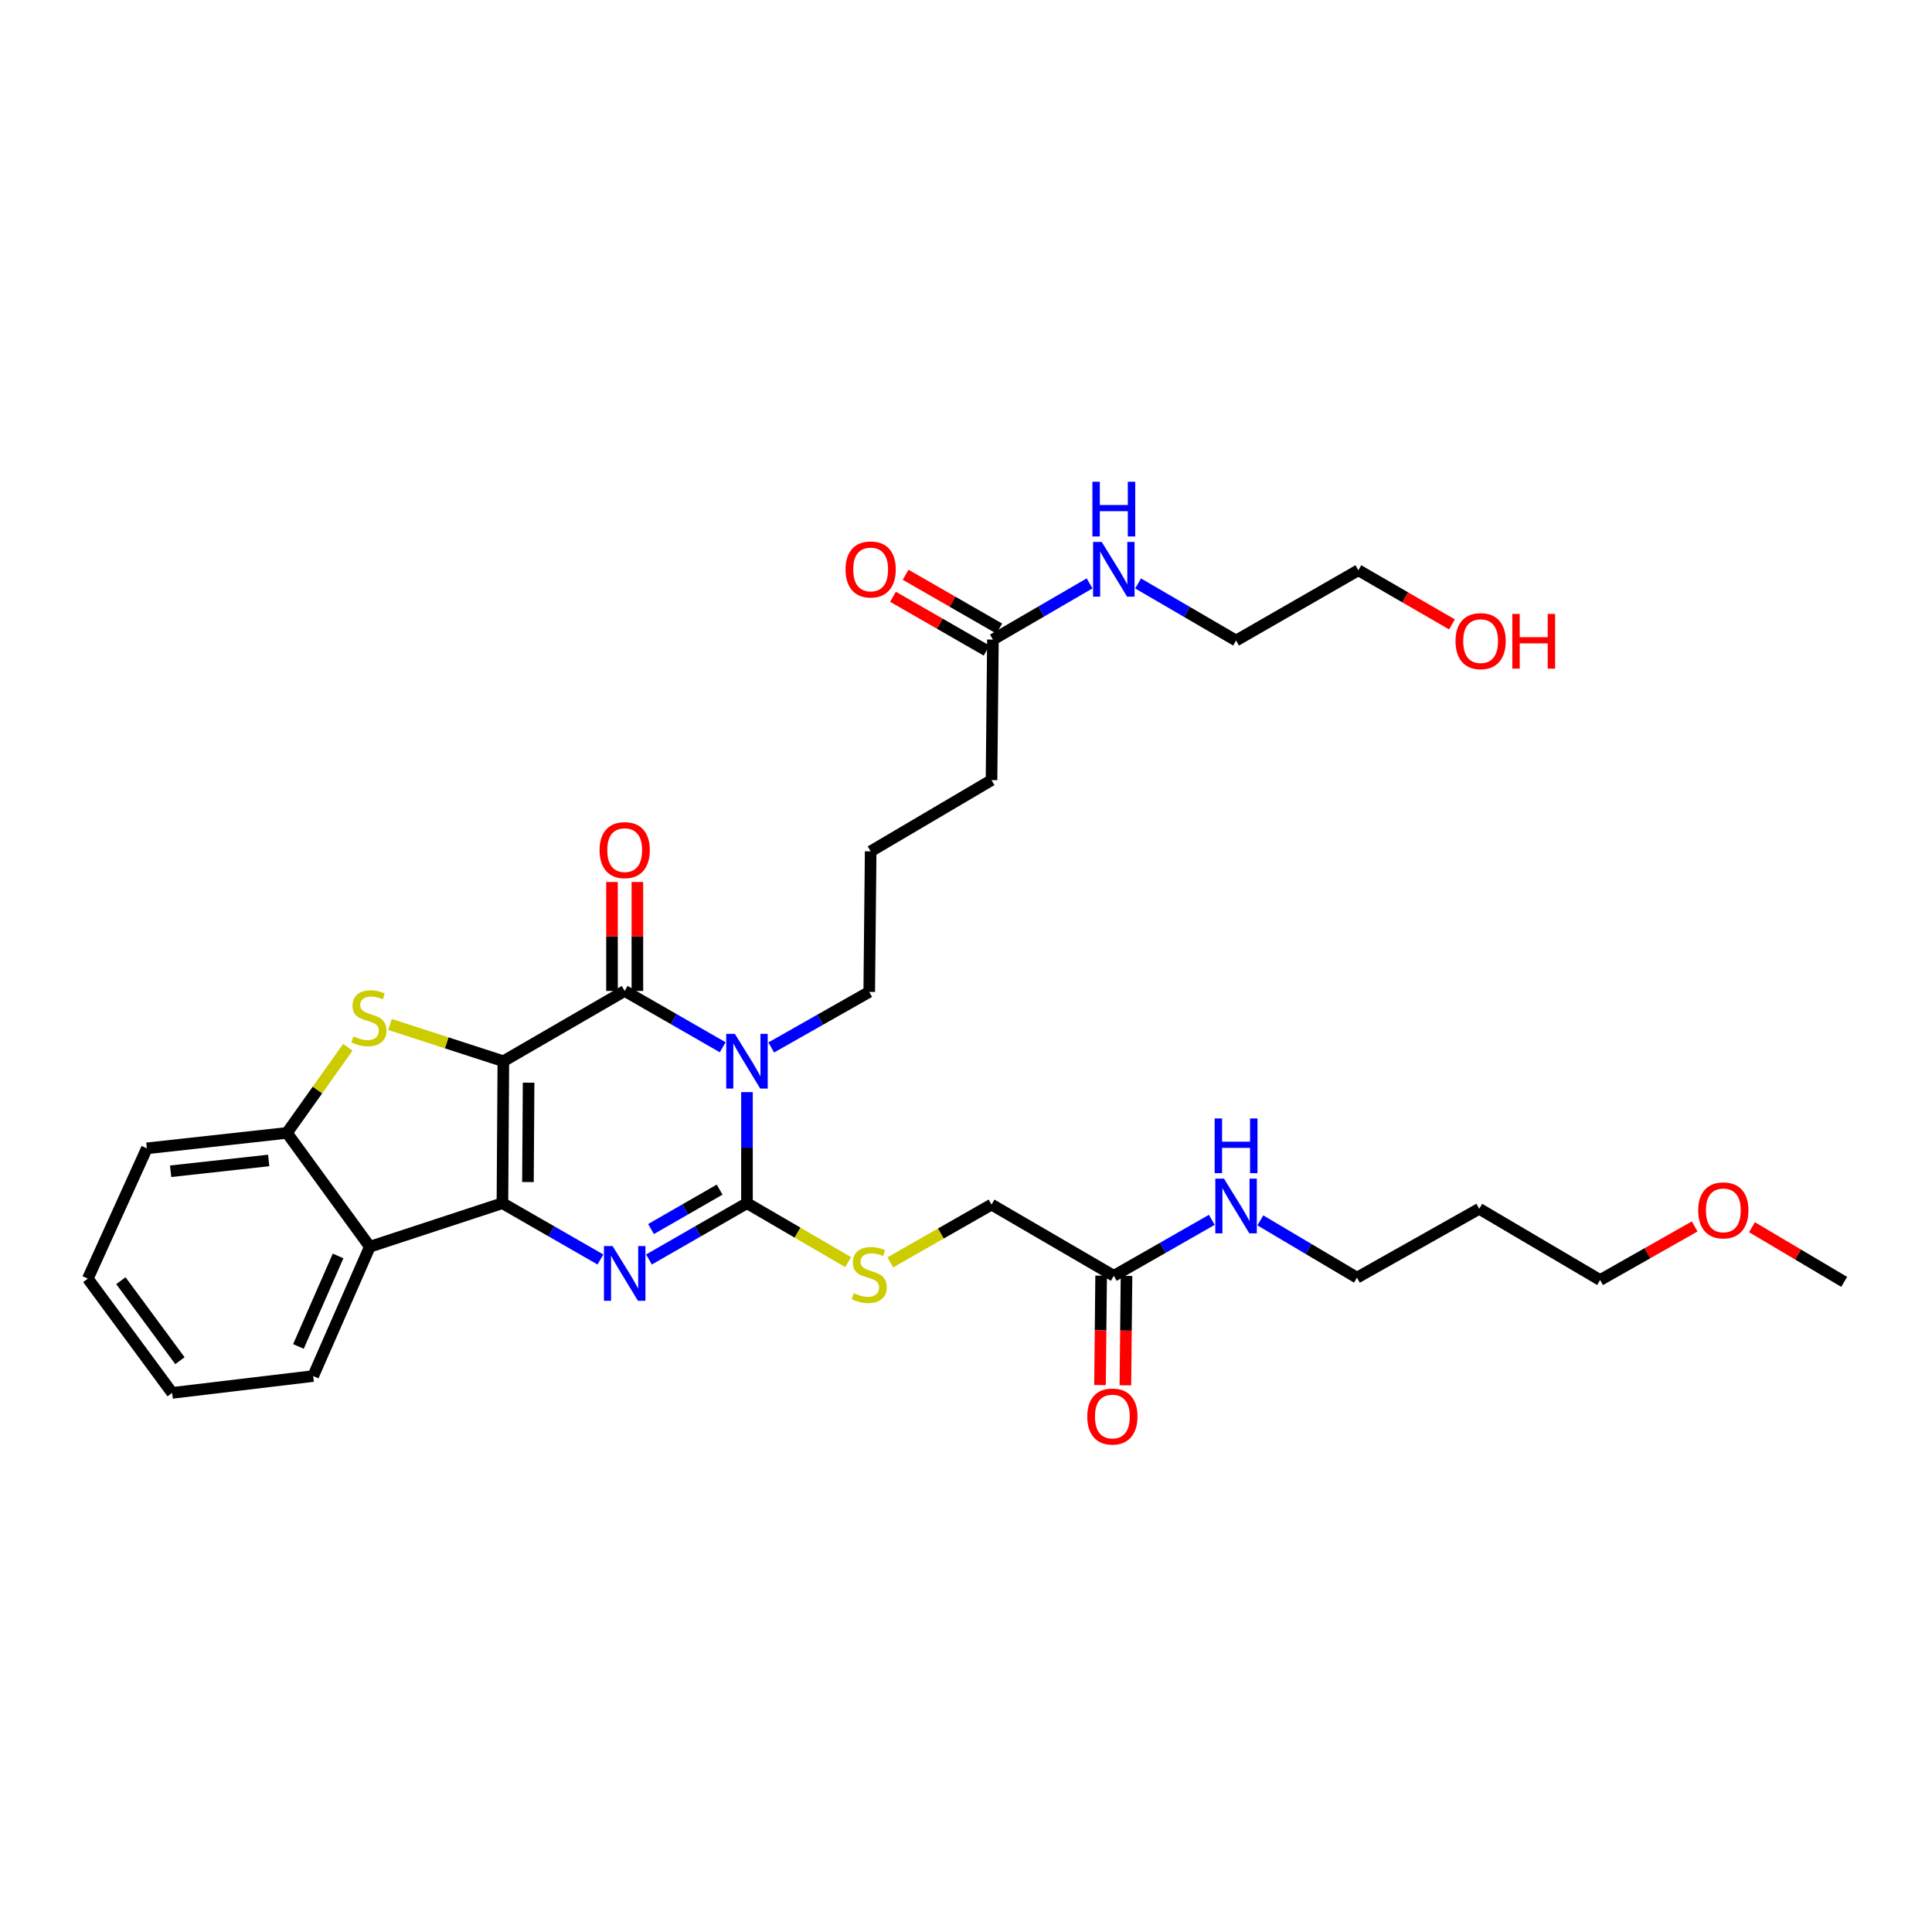 <?xml version='1.0' encoding='iso-8859-1'?>
<svg version='1.1' baseProfile='full'
              xmlns='http://www.w3.org/2000/svg'
                      xmlns:rdkit='http://www.rdkit.org/xml'
                      xmlns:xlink='http://www.w3.org/1999/xlink'
                  xml:space='preserve'
width='1000px' height='1000px' viewBox='0 0 1000 1000'>
<!-- END OF HEADER -->
<rect style='opacity:1.0;fill:#FFFFFF;stroke:none' width='1000' height='1000' x='0' y='0'> </rect>
<path class='bond-0' d='M 260.538,549.288 L 260.056,622.768' style='fill:none;fill-rule:evenodd;stroke:#000000;stroke-width:6px;stroke-linecap:butt;stroke-linejoin:miter;stroke-opacity:1' />
<path class='bond-0' d='M 273.604,560.396 L 273.266,611.832' style='fill:none;fill-rule:evenodd;stroke:#000000;stroke-width:6px;stroke-linecap:butt;stroke-linejoin:miter;stroke-opacity:1' />
<path class='bond-2' d='M 260.538,549.288 L 323.339,512.909' style='fill:none;fill-rule:evenodd;stroke:#000000;stroke-width:6px;stroke-linecap:butt;stroke-linejoin:miter;stroke-opacity:1' />
<path class='bond-5' d='M 260.538,549.288 L 231.197,539.776' style='fill:none;fill-rule:evenodd;stroke:#000000;stroke-width:6px;stroke-linecap:butt;stroke-linejoin:miter;stroke-opacity:1' />
<path class='bond-5' d='M 231.197,539.776 L 201.857,530.263' style='fill:none;fill-rule:evenodd;stroke:#CCCC00;stroke-width:6px;stroke-linecap:butt;stroke-linejoin:miter;stroke-opacity:1' />
<path class='bond-3' d='M 260.056,622.768 L 285.415,637.34' style='fill:none;fill-rule:evenodd;stroke:#000000;stroke-width:6px;stroke-linecap:butt;stroke-linejoin:miter;stroke-opacity:1' />
<path class='bond-3' d='M 285.415,637.34 L 310.775,651.912' style='fill:none;fill-rule:evenodd;stroke:#0000FF;stroke-width:6px;stroke-linecap:butt;stroke-linejoin:miter;stroke-opacity:1' />
<path class='bond-6' d='M 260.056,622.768 L 191.43,645.308' style='fill:none;fill-rule:evenodd;stroke:#000000;stroke-width:6px;stroke-linecap:butt;stroke-linejoin:miter;stroke-opacity:1' />
<path class='bond-1' d='M 374.065,542.066 L 348.702,527.487' style='fill:none;fill-rule:evenodd;stroke:#0000FF;stroke-width:6px;stroke-linecap:butt;stroke-linejoin:miter;stroke-opacity:1' />
<path class='bond-1' d='M 348.702,527.487 L 323.339,512.909' style='fill:none;fill-rule:evenodd;stroke:#000000;stroke-width:6px;stroke-linecap:butt;stroke-linejoin:miter;stroke-opacity:1' />
<path class='bond-4' d='M 386.63,565.285 L 386.63,594.027' style='fill:none;fill-rule:evenodd;stroke:#0000FF;stroke-width:6px;stroke-linecap:butt;stroke-linejoin:miter;stroke-opacity:1' />
<path class='bond-4' d='M 386.63,594.027 L 386.63,622.768' style='fill:none;fill-rule:evenodd;stroke:#000000;stroke-width:6px;stroke-linecap:butt;stroke-linejoin:miter;stroke-opacity:1' />
<path class='bond-14' d='M 399.189,542.167 L 424.551,527.786' style='fill:none;fill-rule:evenodd;stroke:#0000FF;stroke-width:6px;stroke-linecap:butt;stroke-linejoin:miter;stroke-opacity:1' />
<path class='bond-14' d='M 424.551,527.786 L 449.913,513.406' style='fill:none;fill-rule:evenodd;stroke:#000000;stroke-width:6px;stroke-linecap:butt;stroke-linejoin:miter;stroke-opacity:1' />
<path class='bond-9' d='M 329.909,512.909 L 329.909,484.717' style='fill:none;fill-rule:evenodd;stroke:#000000;stroke-width:6px;stroke-linecap:butt;stroke-linejoin:miter;stroke-opacity:1' />
<path class='bond-9' d='M 329.909,484.717 L 329.909,456.524' style='fill:none;fill-rule:evenodd;stroke:#FF0000;stroke-width:6px;stroke-linecap:butt;stroke-linejoin:miter;stroke-opacity:1' />
<path class='bond-9' d='M 316.77,512.909 L 316.77,484.717' style='fill:none;fill-rule:evenodd;stroke:#000000;stroke-width:6px;stroke-linecap:butt;stroke-linejoin:miter;stroke-opacity:1' />
<path class='bond-9' d='M 316.77,484.717 L 316.77,456.524' style='fill:none;fill-rule:evenodd;stroke:#FF0000;stroke-width:6px;stroke-linecap:butt;stroke-linejoin:miter;stroke-opacity:1' />
<path class='bond-33' d='M 335.904,651.913 L 361.267,637.341' style='fill:none;fill-rule:evenodd;stroke:#0000FF;stroke-width:6px;stroke-linecap:butt;stroke-linejoin:miter;stroke-opacity:1' />
<path class='bond-33' d='M 361.267,637.341 L 386.63,622.768' style='fill:none;fill-rule:evenodd;stroke:#000000;stroke-width:6px;stroke-linecap:butt;stroke-linejoin:miter;stroke-opacity:1' />
<path class='bond-33' d='M 336.968,636.15 L 354.722,625.949' style='fill:none;fill-rule:evenodd;stroke:#0000FF;stroke-width:6px;stroke-linecap:butt;stroke-linejoin:miter;stroke-opacity:1' />
<path class='bond-33' d='M 354.722,625.949 L 372.476,615.748' style='fill:none;fill-rule:evenodd;stroke:#000000;stroke-width:6px;stroke-linecap:butt;stroke-linejoin:miter;stroke-opacity:1' />
<path class='bond-8' d='M 386.63,622.768 L 412.816,638.021' style='fill:none;fill-rule:evenodd;stroke:#000000;stroke-width:6px;stroke-linecap:butt;stroke-linejoin:miter;stroke-opacity:1' />
<path class='bond-8' d='M 412.816,638.021 L 439.003,653.274' style='fill:none;fill-rule:evenodd;stroke:#CCCC00;stroke-width:6px;stroke-linecap:butt;stroke-linejoin:miter;stroke-opacity:1' />
<path class='bond-7' d='M 180.038,542.068 L 164.278,564.229' style='fill:none;fill-rule:evenodd;stroke:#CCCC00;stroke-width:6px;stroke-linecap:butt;stroke-linejoin:miter;stroke-opacity:1' />
<path class='bond-7' d='M 164.278,564.229 L 148.518,586.389' style='fill:none;fill-rule:evenodd;stroke:#000000;stroke-width:6px;stroke-linecap:butt;stroke-linejoin:miter;stroke-opacity:1' />
<path class='bond-18' d='M 191.43,645.308 L 162.102,712.241' style='fill:none;fill-rule:evenodd;stroke:#000000;stroke-width:6px;stroke-linecap:butt;stroke-linejoin:miter;stroke-opacity:1' />
<path class='bond-18' d='M 174.997,650.075 L 154.467,696.928' style='fill:none;fill-rule:evenodd;stroke:#000000;stroke-width:6px;stroke-linecap:butt;stroke-linejoin:miter;stroke-opacity:1' />
<path class='bond-32' d='M 191.43,645.308 L 148.518,586.389' style='fill:none;fill-rule:evenodd;stroke:#000000;stroke-width:6px;stroke-linecap:butt;stroke-linejoin:miter;stroke-opacity:1' />
<path class='bond-20' d='M 148.518,586.389 L 76.009,594.382' style='fill:none;fill-rule:evenodd;stroke:#000000;stroke-width:6px;stroke-linecap:butt;stroke-linejoin:miter;stroke-opacity:1' />
<path class='bond-20' d='M 139.081,600.648 L 88.325,606.242' style='fill:none;fill-rule:evenodd;stroke:#000000;stroke-width:6px;stroke-linecap:butt;stroke-linejoin:miter;stroke-opacity:1' />
<path class='bond-15' d='M 460.816,653.405 L 487.014,638.448' style='fill:none;fill-rule:evenodd;stroke:#CCCC00;stroke-width:6px;stroke-linecap:butt;stroke-linejoin:miter;stroke-opacity:1' />
<path class='bond-15' d='M 487.014,638.448 L 513.211,623.491' style='fill:none;fill-rule:evenodd;stroke:#000000;stroke-width:6px;stroke-linecap:butt;stroke-linejoin:miter;stroke-opacity:1' />
<path class='bond-10' d='M 576.509,660.351 L 513.211,623.491' style='fill:none;fill-rule:evenodd;stroke:#000000;stroke-width:6px;stroke-linecap:butt;stroke-linejoin:miter;stroke-opacity:1' />
<path class='bond-12' d='M 569.941,660.284 L 569.651,688.594' style='fill:none;fill-rule:evenodd;stroke:#000000;stroke-width:6px;stroke-linecap:butt;stroke-linejoin:miter;stroke-opacity:1' />
<path class='bond-12' d='M 569.651,688.594 L 569.361,716.903' style='fill:none;fill-rule:evenodd;stroke:#FF0000;stroke-width:6px;stroke-linecap:butt;stroke-linejoin:miter;stroke-opacity:1' />
<path class='bond-12' d='M 583.078,660.419 L 582.789,688.728' style='fill:none;fill-rule:evenodd;stroke:#000000;stroke-width:6px;stroke-linecap:butt;stroke-linejoin:miter;stroke-opacity:1' />
<path class='bond-12' d='M 582.789,688.728 L 582.499,717.037' style='fill:none;fill-rule:evenodd;stroke:#FF0000;stroke-width:6px;stroke-linecap:butt;stroke-linejoin:miter;stroke-opacity:1' />
<path class='bond-16' d='M 576.509,660.351 L 601.867,645.87' style='fill:none;fill-rule:evenodd;stroke:#000000;stroke-width:6px;stroke-linecap:butt;stroke-linejoin:miter;stroke-opacity:1' />
<path class='bond-16' d='M 601.867,645.87 L 627.224,631.388' style='fill:none;fill-rule:evenodd;stroke:#0000FF;stroke-width:6px;stroke-linecap:butt;stroke-linejoin:miter;stroke-opacity:1' />
<path class='bond-11' d='M 513.934,331.044 L 513.211,403.787' style='fill:none;fill-rule:evenodd;stroke:#000000;stroke-width:6px;stroke-linecap:butt;stroke-linejoin:miter;stroke-opacity:1' />
<path class='bond-13' d='M 517.208,325.349 L 492.979,311.421' style='fill:none;fill-rule:evenodd;stroke:#000000;stroke-width:6px;stroke-linecap:butt;stroke-linejoin:miter;stroke-opacity:1' />
<path class='bond-13' d='M 492.979,311.421 L 468.749,297.492' style='fill:none;fill-rule:evenodd;stroke:#FF0000;stroke-width:6px;stroke-linecap:butt;stroke-linejoin:miter;stroke-opacity:1' />
<path class='bond-13' d='M 510.66,336.74 L 486.431,322.811' style='fill:none;fill-rule:evenodd;stroke:#000000;stroke-width:6px;stroke-linecap:butt;stroke-linejoin:miter;stroke-opacity:1' />
<path class='bond-13' d='M 486.431,322.811 L 462.202,308.883' style='fill:none;fill-rule:evenodd;stroke:#FF0000;stroke-width:6px;stroke-linecap:butt;stroke-linejoin:miter;stroke-opacity:1' />
<path class='bond-17' d='M 513.934,331.044 L 538.947,316.503' style='fill:none;fill-rule:evenodd;stroke:#000000;stroke-width:6px;stroke-linecap:butt;stroke-linejoin:miter;stroke-opacity:1' />
<path class='bond-17' d='M 538.947,316.503 L 563.96,301.961' style='fill:none;fill-rule:evenodd;stroke:#0000FF;stroke-width:6px;stroke-linecap:butt;stroke-linejoin:miter;stroke-opacity:1' />
<path class='bond-21' d='M 449.913,513.406 L 450.651,440.662' style='fill:none;fill-rule:evenodd;stroke:#000000;stroke-width:6px;stroke-linecap:butt;stroke-linejoin:miter;stroke-opacity:1' />
<path class='bond-25' d='M 652.344,631.66 L 677.352,646.487' style='fill:none;fill-rule:evenodd;stroke:#0000FF;stroke-width:6px;stroke-linecap:butt;stroke-linejoin:miter;stroke-opacity:1' />
<path class='bond-25' d='M 677.352,646.487 L 702.361,661.315' style='fill:none;fill-rule:evenodd;stroke:#000000;stroke-width:6px;stroke-linecap:butt;stroke-linejoin:miter;stroke-opacity:1' />
<path class='bond-27' d='M 589.08,301.991 L 614.433,316.766' style='fill:none;fill-rule:evenodd;stroke:#0000FF;stroke-width:6px;stroke-linecap:butt;stroke-linejoin:miter;stroke-opacity:1' />
<path class='bond-27' d='M 614.433,316.766 L 639.785,331.541' style='fill:none;fill-rule:evenodd;stroke:#000000;stroke-width:6px;stroke-linecap:butt;stroke-linejoin:miter;stroke-opacity:1' />
<path class='bond-30' d='M 162.102,712.241 L 89.103,720.963' style='fill:none;fill-rule:evenodd;stroke:#000000;stroke-width:6px;stroke-linecap:butt;stroke-linejoin:miter;stroke-opacity:1' />
<path class='bond-19' d='M 765.644,625.666 L 702.361,661.315' style='fill:none;fill-rule:evenodd;stroke:#000000;stroke-width:6px;stroke-linecap:butt;stroke-linejoin:miter;stroke-opacity:1' />
<path class='bond-26' d='M 765.644,625.666 L 828.212,662.541' style='fill:none;fill-rule:evenodd;stroke:#000000;stroke-width:6px;stroke-linecap:butt;stroke-linejoin:miter;stroke-opacity:1' />
<path class='bond-31' d='M 76.009,594.382 L 45.455,661.811' style='fill:none;fill-rule:evenodd;stroke:#000000;stroke-width:6px;stroke-linecap:butt;stroke-linejoin:miter;stroke-opacity:1' />
<path class='bond-22' d='M 450.651,440.662 L 513.211,403.787' style='fill:none;fill-rule:evenodd;stroke:#000000;stroke-width:6px;stroke-linecap:butt;stroke-linejoin:miter;stroke-opacity:1' />
<path class='bond-23' d='M 751.539,323.19 L 727.311,309.176' style='fill:none;fill-rule:evenodd;stroke:#FF0000;stroke-width:6px;stroke-linecap:butt;stroke-linejoin:miter;stroke-opacity:1' />
<path class='bond-23' d='M 727.311,309.176 L 703.083,295.162' style='fill:none;fill-rule:evenodd;stroke:#000000;stroke-width:6px;stroke-linecap:butt;stroke-linejoin:miter;stroke-opacity:1' />
<path class='bond-24' d='M 877.159,634.807 L 852.686,648.674' style='fill:none;fill-rule:evenodd;stroke:#FF0000;stroke-width:6px;stroke-linecap:butt;stroke-linejoin:miter;stroke-opacity:1' />
<path class='bond-24' d='M 852.686,648.674 L 828.212,662.541' style='fill:none;fill-rule:evenodd;stroke:#000000;stroke-width:6px;stroke-linecap:butt;stroke-linejoin:miter;stroke-opacity:1' />
<path class='bond-29' d='M 906.81,635.192 L 930.678,649.348' style='fill:none;fill-rule:evenodd;stroke:#FF0000;stroke-width:6px;stroke-linecap:butt;stroke-linejoin:miter;stroke-opacity:1' />
<path class='bond-29' d='M 930.678,649.348 L 954.545,663.505' style='fill:none;fill-rule:evenodd;stroke:#000000;stroke-width:6px;stroke-linecap:butt;stroke-linejoin:miter;stroke-opacity:1' />
<path class='bond-28' d='M 639.785,331.541 L 703.083,295.162' style='fill:none;fill-rule:evenodd;stroke:#000000;stroke-width:6px;stroke-linecap:butt;stroke-linejoin:miter;stroke-opacity:1' />
<path class='bond-34' d='M 89.103,720.963 L 45.455,661.811' style='fill:none;fill-rule:evenodd;stroke:#000000;stroke-width:6px;stroke-linecap:butt;stroke-linejoin:miter;stroke-opacity:1' />
<path class='bond-34' d='M 93.128,704.29 L 62.574,662.883' style='fill:none;fill-rule:evenodd;stroke:#000000;stroke-width:6px;stroke-linecap:butt;stroke-linejoin:miter;stroke-opacity:1' />
<path  class='atom-2' d='M 380.37 535.128
L 389.65 550.128
Q 390.57 551.608, 392.05 554.288
Q 393.53 556.968, 393.61 557.128
L 393.61 535.128
L 397.37 535.128
L 397.37 563.448
L 393.49 563.448
L 383.53 547.048
Q 382.37 545.128, 381.13 542.928
Q 379.93 540.728, 379.57 540.048
L 379.57 563.448
L 375.89 563.448
L 375.89 535.128
L 380.37 535.128
' fill='#0000FF'/>
<path  class='atom-4' d='M 317.079 644.972
L 326.359 659.972
Q 327.279 661.452, 328.759 664.132
Q 330.239 666.812, 330.319 666.972
L 330.319 644.972
L 334.079 644.972
L 334.079 673.292
L 330.199 673.292
L 320.239 656.892
Q 319.079 654.972, 317.839 652.772
Q 316.639 650.572, 316.279 649.892
L 316.279 673.292
L 312.599 673.292
L 312.599 644.972
L 317.079 644.972
' fill='#0000FF'/>
<path  class='atom-6' d='M 182.948 536.446
Q 183.268 536.566, 184.588 537.126
Q 185.908 537.686, 187.348 538.046
Q 188.828 538.366, 190.268 538.366
Q 192.948 538.366, 194.508 537.086
Q 196.068 535.766, 196.068 533.486
Q 196.068 531.926, 195.268 530.966
Q 194.508 530.006, 193.308 529.486
Q 192.108 528.966, 190.108 528.366
Q 187.588 527.606, 186.068 526.886
Q 184.588 526.166, 183.508 524.646
Q 182.468 523.126, 182.468 520.566
Q 182.468 517.006, 184.868 514.806
Q 187.308 512.606, 192.108 512.606
Q 195.388 512.606, 199.108 514.166
L 198.188 517.246
Q 194.788 515.846, 192.228 515.846
Q 189.468 515.846, 187.948 517.006
Q 186.428 518.126, 186.468 520.086
Q 186.468 521.606, 187.228 522.526
Q 188.028 523.446, 189.148 523.966
Q 190.308 524.486, 192.228 525.086
Q 194.788 525.886, 196.308 526.686
Q 197.828 527.486, 198.908 529.126
Q 200.028 530.726, 200.028 533.486
Q 200.028 537.406, 197.388 539.526
Q 194.788 541.606, 190.428 541.606
Q 187.908 541.606, 185.988 541.046
Q 184.108 540.526, 181.868 539.606
L 182.948 536.446
' fill='#CCCC00'/>
<path  class='atom-9' d='M 441.913 669.349
Q 442.233 669.469, 443.553 670.029
Q 444.873 670.589, 446.313 670.949
Q 447.793 671.269, 449.233 671.269
Q 451.913 671.269, 453.473 669.989
Q 455.033 668.669, 455.033 666.389
Q 455.033 664.829, 454.233 663.869
Q 453.473 662.909, 452.273 662.389
Q 451.073 661.869, 449.073 661.269
Q 446.553 660.509, 445.033 659.789
Q 443.553 659.069, 442.473 657.549
Q 441.433 656.029, 441.433 653.469
Q 441.433 649.909, 443.833 647.709
Q 446.273 645.509, 451.073 645.509
Q 454.353 645.509, 458.073 647.069
L 457.153 650.149
Q 453.753 648.749, 451.193 648.749
Q 448.433 648.749, 446.913 649.909
Q 445.393 651.029, 445.433 652.989
Q 445.433 654.509, 446.193 655.429
Q 446.993 656.349, 448.113 656.869
Q 449.273 657.389, 451.193 657.989
Q 453.753 658.789, 455.273 659.589
Q 456.793 660.389, 457.873 662.029
Q 458.993 663.629, 458.993 666.389
Q 458.993 670.309, 456.353 672.429
Q 453.753 674.509, 449.393 674.509
Q 446.873 674.509, 444.953 673.949
Q 443.073 673.429, 440.833 672.509
L 441.913 669.349
' fill='#CCCC00'/>
<path  class='atom-10' d='M 310.339 440.02
Q 310.339 433.22, 313.699 429.42
Q 317.059 425.62, 323.339 425.62
Q 329.619 425.62, 332.979 429.42
Q 336.339 433.22, 336.339 440.02
Q 336.339 446.9, 332.939 450.82
Q 329.539 454.7, 323.339 454.7
Q 317.099 454.7, 313.699 450.82
Q 310.339 446.94, 310.339 440.02
M 323.339 451.5
Q 327.659 451.5, 329.979 448.62
Q 332.339 445.7, 332.339 440.02
Q 332.339 434.46, 329.979 431.66
Q 327.659 428.82, 323.339 428.82
Q 319.019 428.82, 316.659 431.62
Q 314.339 434.42, 314.339 440.02
Q 314.339 445.74, 316.659 448.62
Q 319.019 451.5, 323.339 451.5
' fill='#FF0000'/>
<path  class='atom-13' d='M 562.765 733.189
Q 562.765 726.389, 566.125 722.589
Q 569.485 718.789, 575.765 718.789
Q 582.045 718.789, 585.405 722.589
Q 588.765 726.389, 588.765 733.189
Q 588.765 740.069, 585.365 743.989
Q 581.965 747.869, 575.765 747.869
Q 569.525 747.869, 566.125 743.989
Q 562.765 740.109, 562.765 733.189
M 575.765 744.669
Q 580.085 744.669, 582.405 741.789
Q 584.765 738.869, 584.765 733.189
Q 584.765 727.629, 582.405 724.829
Q 580.085 721.989, 575.765 721.989
Q 571.445 721.989, 569.085 724.789
Q 566.765 727.589, 566.765 733.189
Q 566.765 738.909, 569.085 741.789
Q 571.445 744.669, 575.765 744.669
' fill='#FF0000'/>
<path  class='atom-14' d='M 437.651 294.745
Q 437.651 287.945, 441.011 284.145
Q 444.371 280.345, 450.651 280.345
Q 456.931 280.345, 460.291 284.145
Q 463.651 287.945, 463.651 294.745
Q 463.651 301.625, 460.251 305.545
Q 456.851 309.425, 450.651 309.425
Q 444.411 309.425, 441.011 305.545
Q 437.651 301.665, 437.651 294.745
M 450.651 306.225
Q 454.971 306.225, 457.291 303.345
Q 459.651 300.425, 459.651 294.745
Q 459.651 289.185, 457.291 286.385
Q 454.971 283.545, 450.651 283.545
Q 446.331 283.545, 443.971 286.345
Q 441.651 289.145, 441.651 294.745
Q 441.651 300.465, 443.971 303.345
Q 446.331 306.225, 450.651 306.225
' fill='#FF0000'/>
<path  class='atom-17' d='M 633.525 610.053
L 642.805 625.053
Q 643.725 626.533, 645.205 629.213
Q 646.685 631.893, 646.765 632.053
L 646.765 610.053
L 650.525 610.053
L 650.525 638.373
L 646.645 638.373
L 636.685 621.973
Q 635.525 620.053, 634.285 617.853
Q 633.085 615.653, 632.725 614.973
L 632.725 638.373
L 629.045 638.373
L 629.045 610.053
L 633.525 610.053
' fill='#0000FF'/>
<path  class='atom-17' d='M 628.705 578.901
L 632.545 578.901
L 632.545 590.941
L 647.025 590.941
L 647.025 578.901
L 650.865 578.901
L 650.865 607.221
L 647.025 607.221
L 647.025 594.141
L 632.545 594.141
L 632.545 607.221
L 628.705 607.221
L 628.705 578.901
' fill='#0000FF'/>
<path  class='atom-18' d='M 570.249 280.505
L 579.529 295.505
Q 580.449 296.985, 581.929 299.665
Q 583.409 302.345, 583.489 302.505
L 583.489 280.505
L 587.249 280.505
L 587.249 308.825
L 583.369 308.825
L 573.409 292.425
Q 572.249 290.505, 571.009 288.305
Q 569.809 286.105, 569.449 285.425
L 569.449 308.825
L 565.769 308.825
L 565.769 280.505
L 570.249 280.505
' fill='#0000FF'/>
<path  class='atom-18' d='M 565.429 249.353
L 569.269 249.353
L 569.269 261.393
L 583.749 261.393
L 583.749 249.353
L 587.589 249.353
L 587.589 277.673
L 583.749 277.673
L 583.749 264.593
L 569.269 264.593
L 569.269 277.673
L 565.429 277.673
L 565.429 249.353
' fill='#0000FF'/>
<path  class='atom-24' d='M 753.367 331.847
Q 753.367 325.047, 756.727 321.247
Q 760.087 317.447, 766.367 317.447
Q 772.647 317.447, 776.007 321.247
Q 779.367 325.047, 779.367 331.847
Q 779.367 338.727, 775.967 342.647
Q 772.567 346.527, 766.367 346.527
Q 760.127 346.527, 756.727 342.647
Q 753.367 338.767, 753.367 331.847
M 766.367 343.327
Q 770.687 343.327, 773.007 340.447
Q 775.367 337.527, 775.367 331.847
Q 775.367 326.287, 773.007 323.487
Q 770.687 320.647, 766.367 320.647
Q 762.047 320.647, 759.687 323.447
Q 757.367 326.247, 757.367 331.847
Q 757.367 337.567, 759.687 340.447
Q 762.047 343.327, 766.367 343.327
' fill='#FF0000'/>
<path  class='atom-24' d='M 782.767 317.767
L 786.607 317.767
L 786.607 329.807
L 801.087 329.807
L 801.087 317.767
L 804.927 317.767
L 804.927 346.087
L 801.087 346.087
L 801.087 333.007
L 786.607 333.007
L 786.607 346.087
L 782.767 346.087
L 782.767 317.767
' fill='#FF0000'/>
<path  class='atom-25' d='M 878.992 626.483
Q 878.992 619.683, 882.352 615.883
Q 885.712 612.083, 891.992 612.083
Q 898.272 612.083, 901.632 615.883
Q 904.992 619.683, 904.992 626.483
Q 904.992 633.363, 901.592 637.283
Q 898.192 641.163, 891.992 641.163
Q 885.752 641.163, 882.352 637.283
Q 878.992 633.403, 878.992 626.483
M 891.992 637.963
Q 896.312 637.963, 898.632 635.083
Q 900.992 632.163, 900.992 626.483
Q 900.992 620.923, 898.632 618.123
Q 896.312 615.283, 891.992 615.283
Q 887.672 615.283, 885.312 618.083
Q 882.992 620.883, 882.992 626.483
Q 882.992 632.203, 885.312 635.083
Q 887.672 637.963, 891.992 637.963
' fill='#FF0000'/>
</svg>
